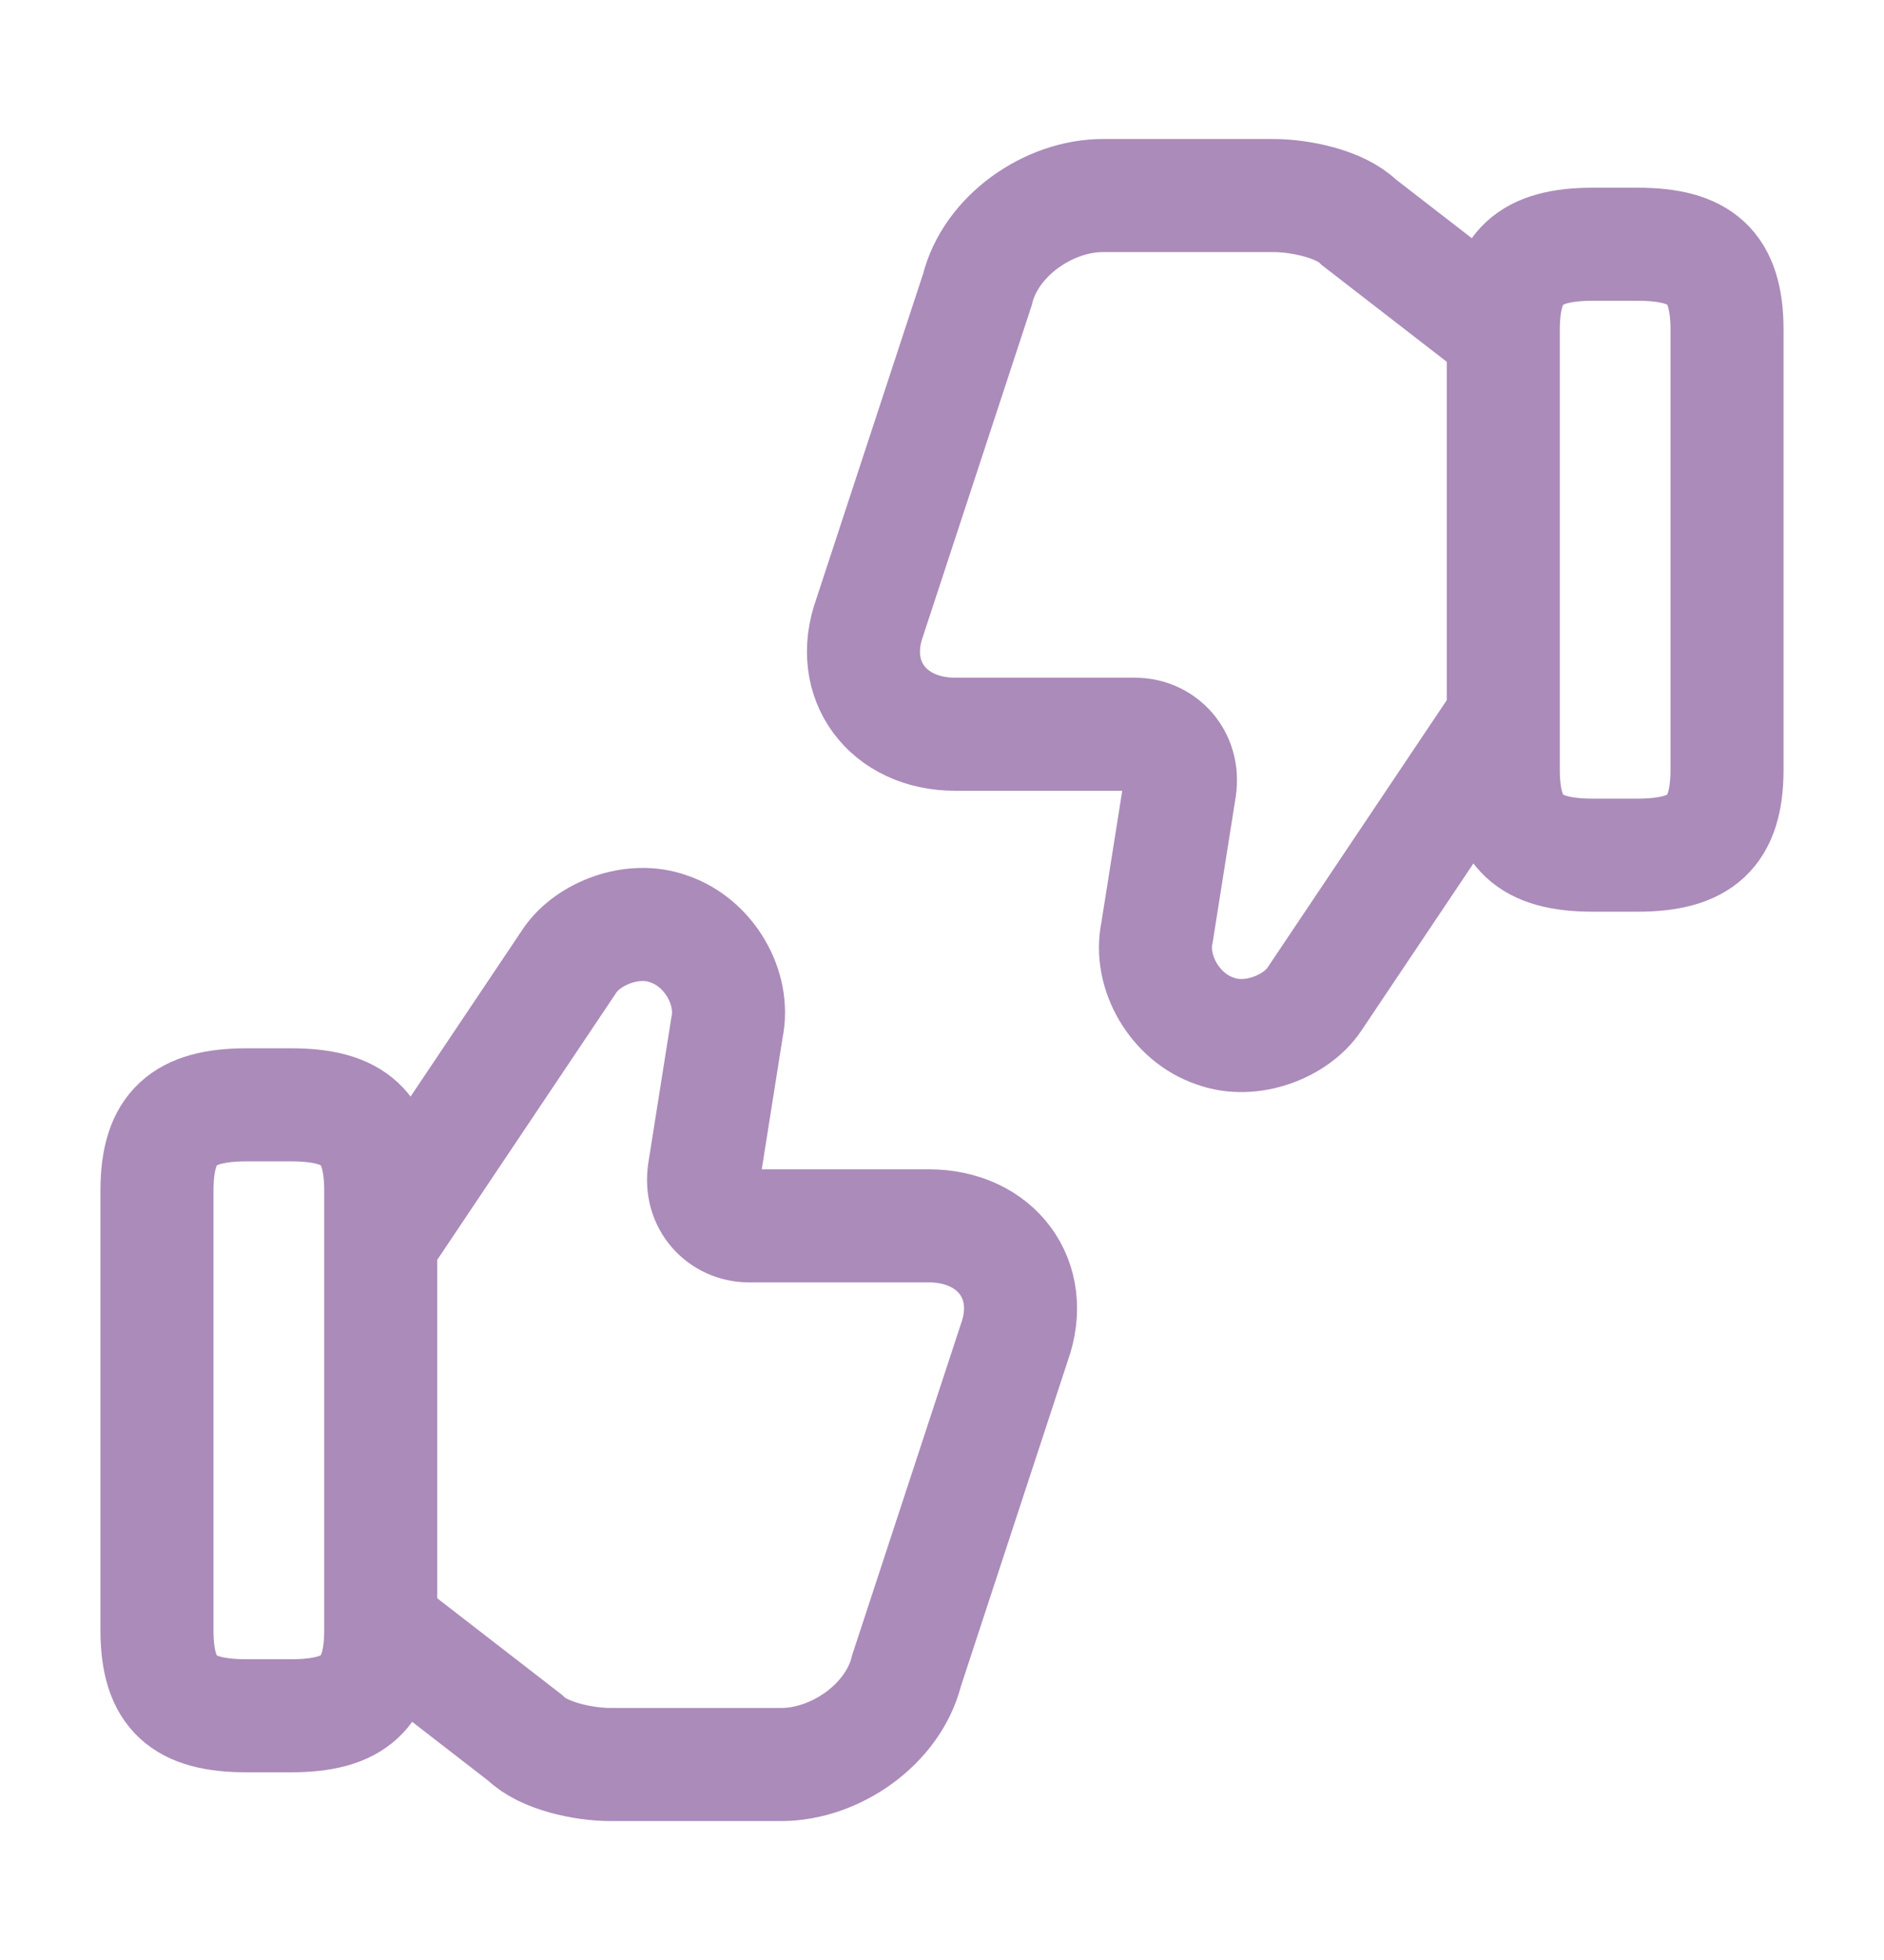 <svg width="25" height="26" viewBox="0 0 25 26" fill="none" xmlns="http://www.w3.org/2000/svg">
<path d="M5.125 21.626L6.969 23.053C7.208 23.292 7.74 23.407 8.104 23.407H10.365C11.083 23.407 11.854 22.876 12.031 22.157L13.458 17.813C13.76 16.98 13.219 16.261 12.323 16.261H9.938C9.583 16.261 9.281 15.959 9.344 15.542L9.646 13.636C9.76 13.105 9.406 12.501 8.875 12.323C8.396 12.146 7.802 12.386 7.562 12.74L5.125 16.375" stroke="#AB8BBA" stroke-width="1.5" stroke-miterlimit="10"/>
<path d="M2.083 21.625V15.792C2.083 14.958 2.437 14.656 3.271 14.656H3.865C4.698 14.656 5.052 14.958 5.052 15.792V21.625C5.052 22.458 4.698 22.76 3.865 22.76H3.271C2.437 22.76 2.083 22.469 2.083 21.625Z" stroke="#AB8BBA" stroke-width="1.5" stroke-linecap="round" stroke-linejoin="round"/>
<path d="M19.875 4.375L18.031 2.948C17.792 2.708 17.26 2.594 16.896 2.594H14.635C13.917 2.594 13.146 3.125 12.969 3.844L11.542 8.187C11.24 9.021 11.781 9.74 12.677 9.74H15.062C15.417 9.74 15.719 10.042 15.656 10.458L15.354 12.365C15.24 12.896 15.594 13.5 16.125 13.677C16.604 13.854 17.198 13.615 17.438 13.26L19.875 9.625" stroke="#AB8BBA" stroke-width="1.5" stroke-miterlimit="10"/>
<path d="M22.917 4.376V10.209C22.917 11.042 22.562 11.344 21.729 11.344H21.135C20.302 11.344 19.948 11.042 19.948 10.209V4.376C19.948 3.542 20.302 3.24 21.135 3.24H21.729C22.562 3.24 22.917 3.532 22.917 4.376Z" stroke="#AB8BBA" stroke-width="1.5" stroke-linecap="round" stroke-linejoin="round"/>
</svg>
